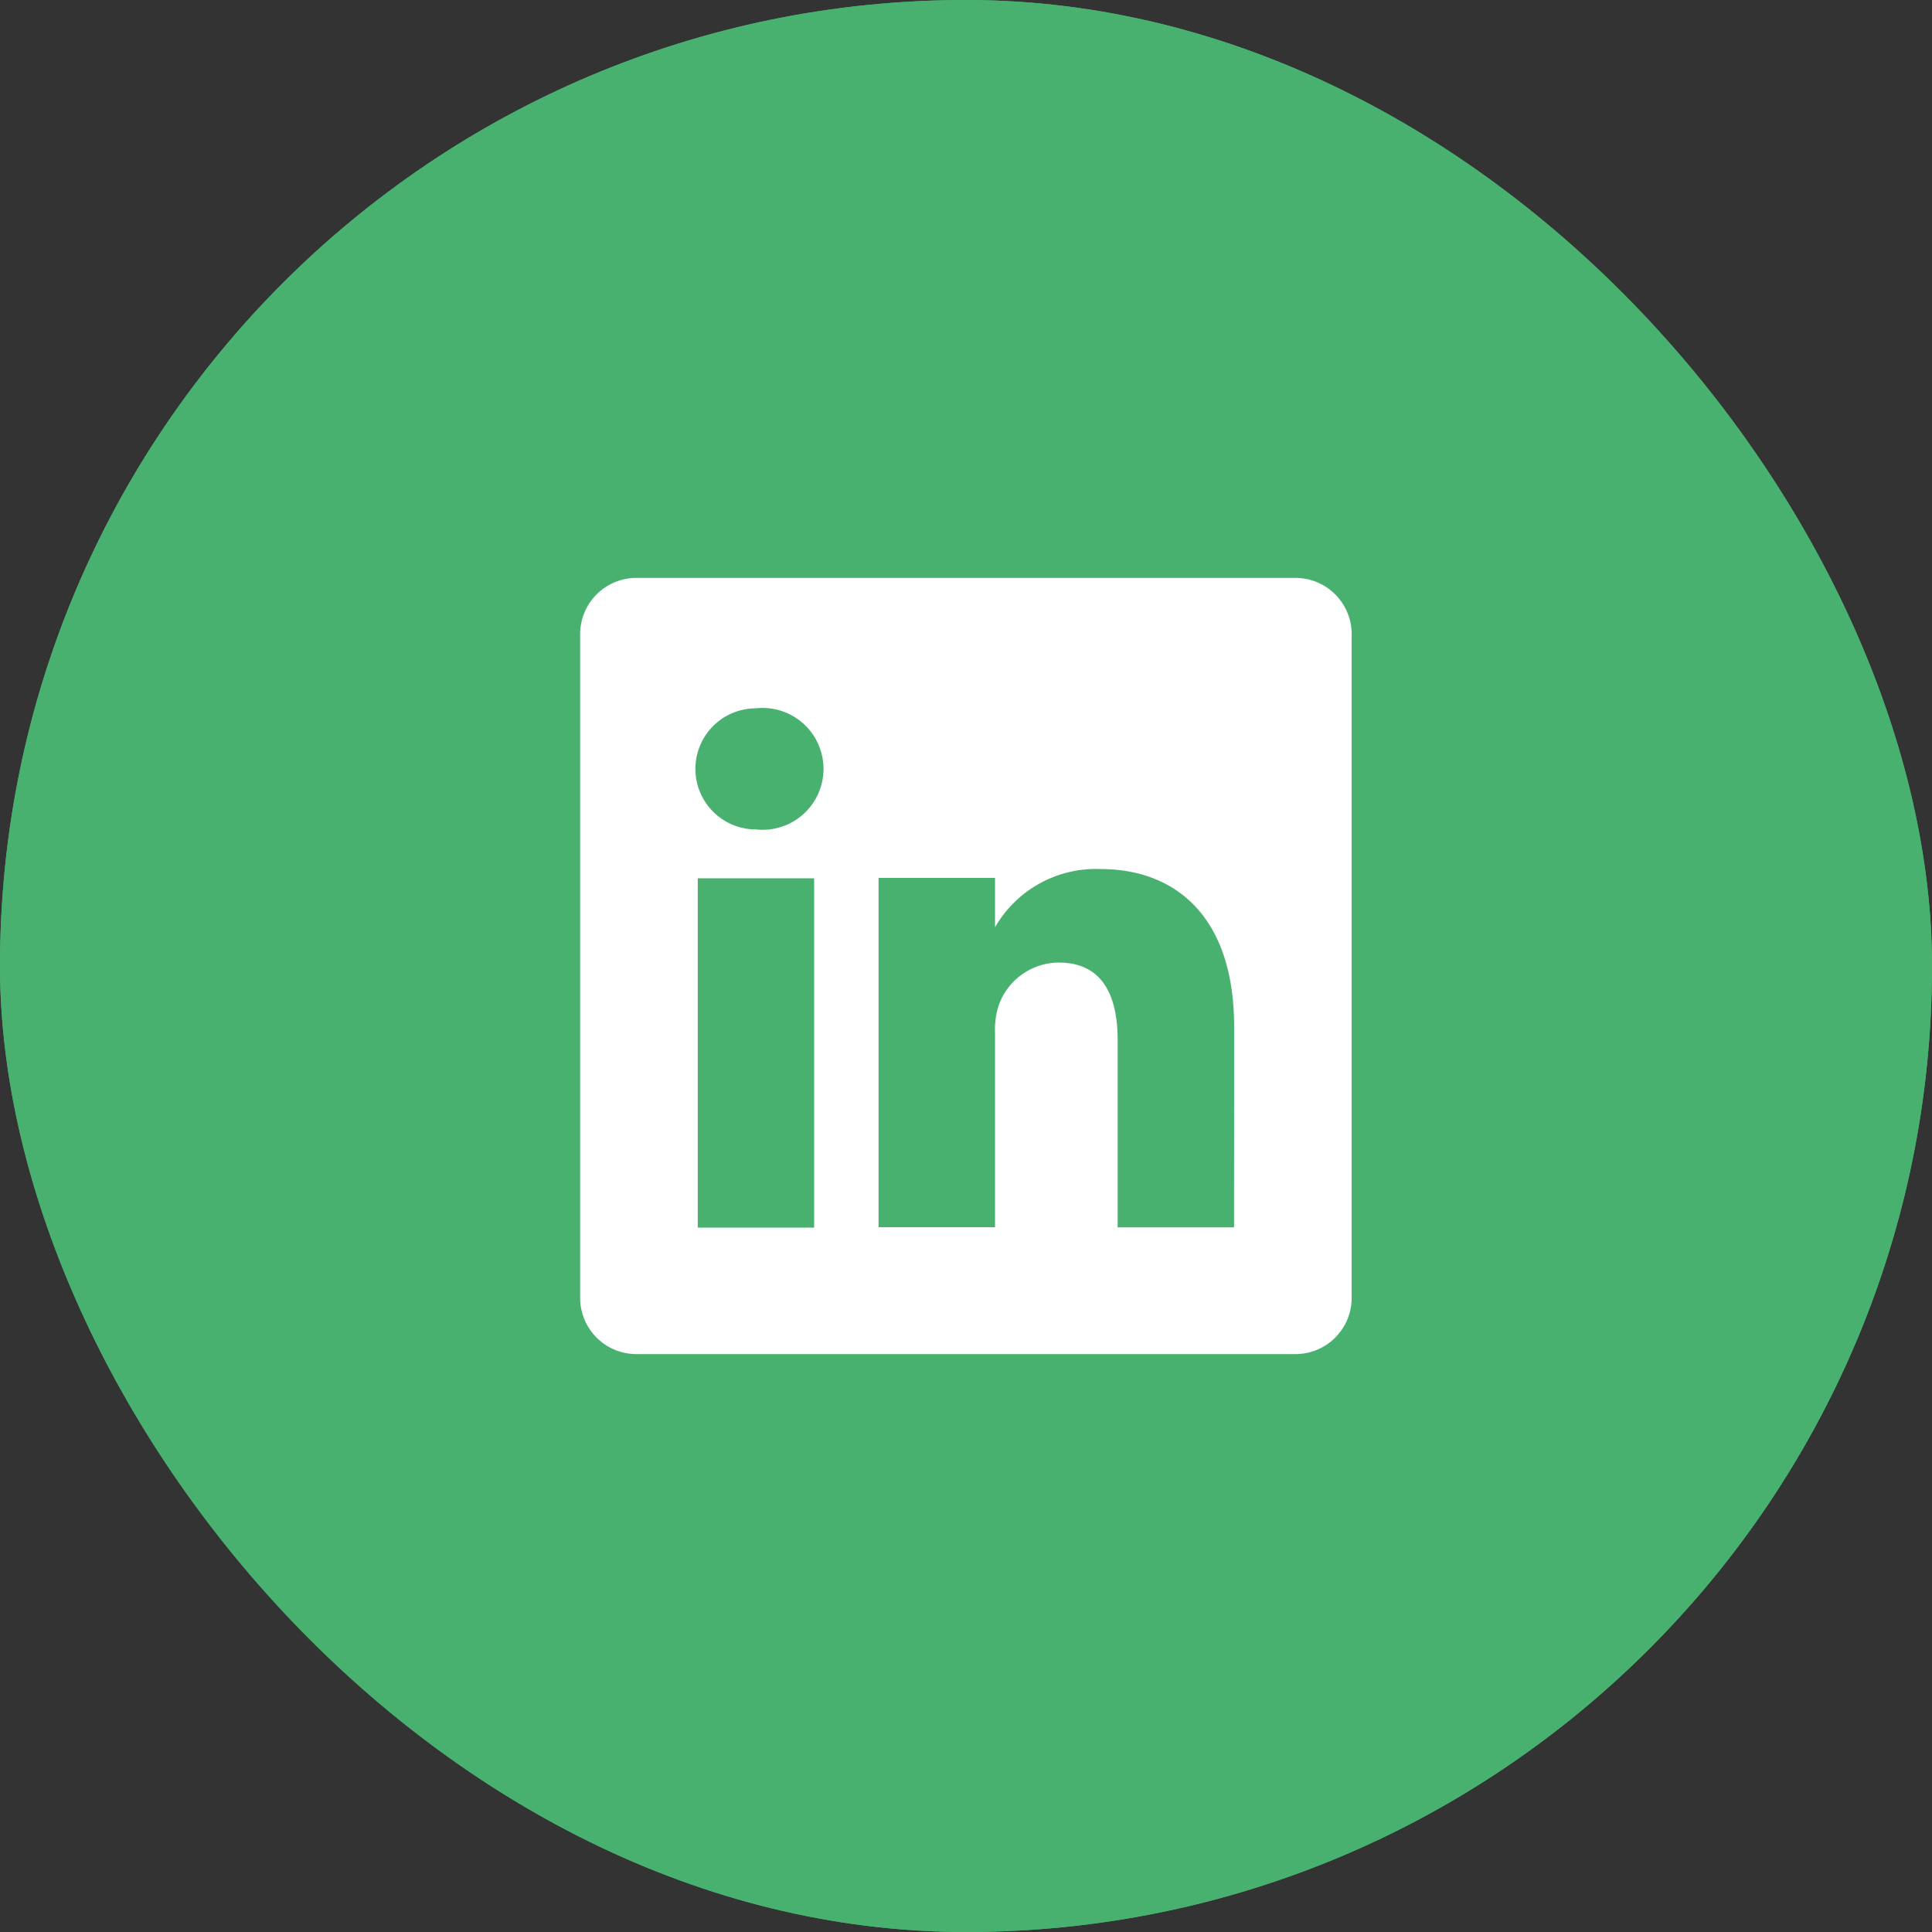 <?xml version="1.0" encoding="UTF-8"?>
<svg xmlns="http://www.w3.org/2000/svg" id="Icon_Button" data-name="Icon Button" width="32" height="32" viewBox="0 0 32 32">
  <rect x="0" y="0" width="32" height="32" fill="#333333" stroke="none"/>
  <g id="Icon_Button_Frame_Background_" data-name="Icon Button [Frame Background]" fill="#49B170" stroke="#49B170" stroke-width="0.5">
    <rect width="32" height="32" rx="16" stroke="none"></rect>
    <rect x="0.25" y="0.25" width="31.5" height="31.5" rx="15.75" fill="none"></rect>
  </g>
  <g id="linkedin_24_Outline" data-name="linkedin / 24 / Outline" transform="translate(8.285 8.286)">
    <rect id="linkedin_24_Outline_Frame_Background_" data-name="linkedin / 24 / Outline [Frame Background]" width="16" height="16" transform="translate(-0.286 -0.286)" fill="none"></rect>
    <path id="Vector" d="M11.834,0a.932.932,0,0,1,.945.919V11.937a.932.932,0,0,1-.945.919H.945A.932.932,0,0,1,0,11.937V.919A.932.932,0,0,1,.945,0H11.834ZM3.876,4.976H1.948v5.785H3.876Zm-.964-.81a1.009,1.009,0,1,0,0-2.006,1,1,0,1,0,0,2.006Zm7.92,3.266c0-1.781-.932-2.61-2.218-2.61a1.928,1.928,0,0,0-1.742.964V4.969H4.943v5.785H6.872V7.54a1.286,1.286,0,0,1,.064-.469,1.061,1.061,0,0,1,.99-.7c.7,0,.977.508.977,1.286v3.1h1.928Z" transform="translate(1.324 1.286)" fill="#fff"></path>
  </g>
</svg>
